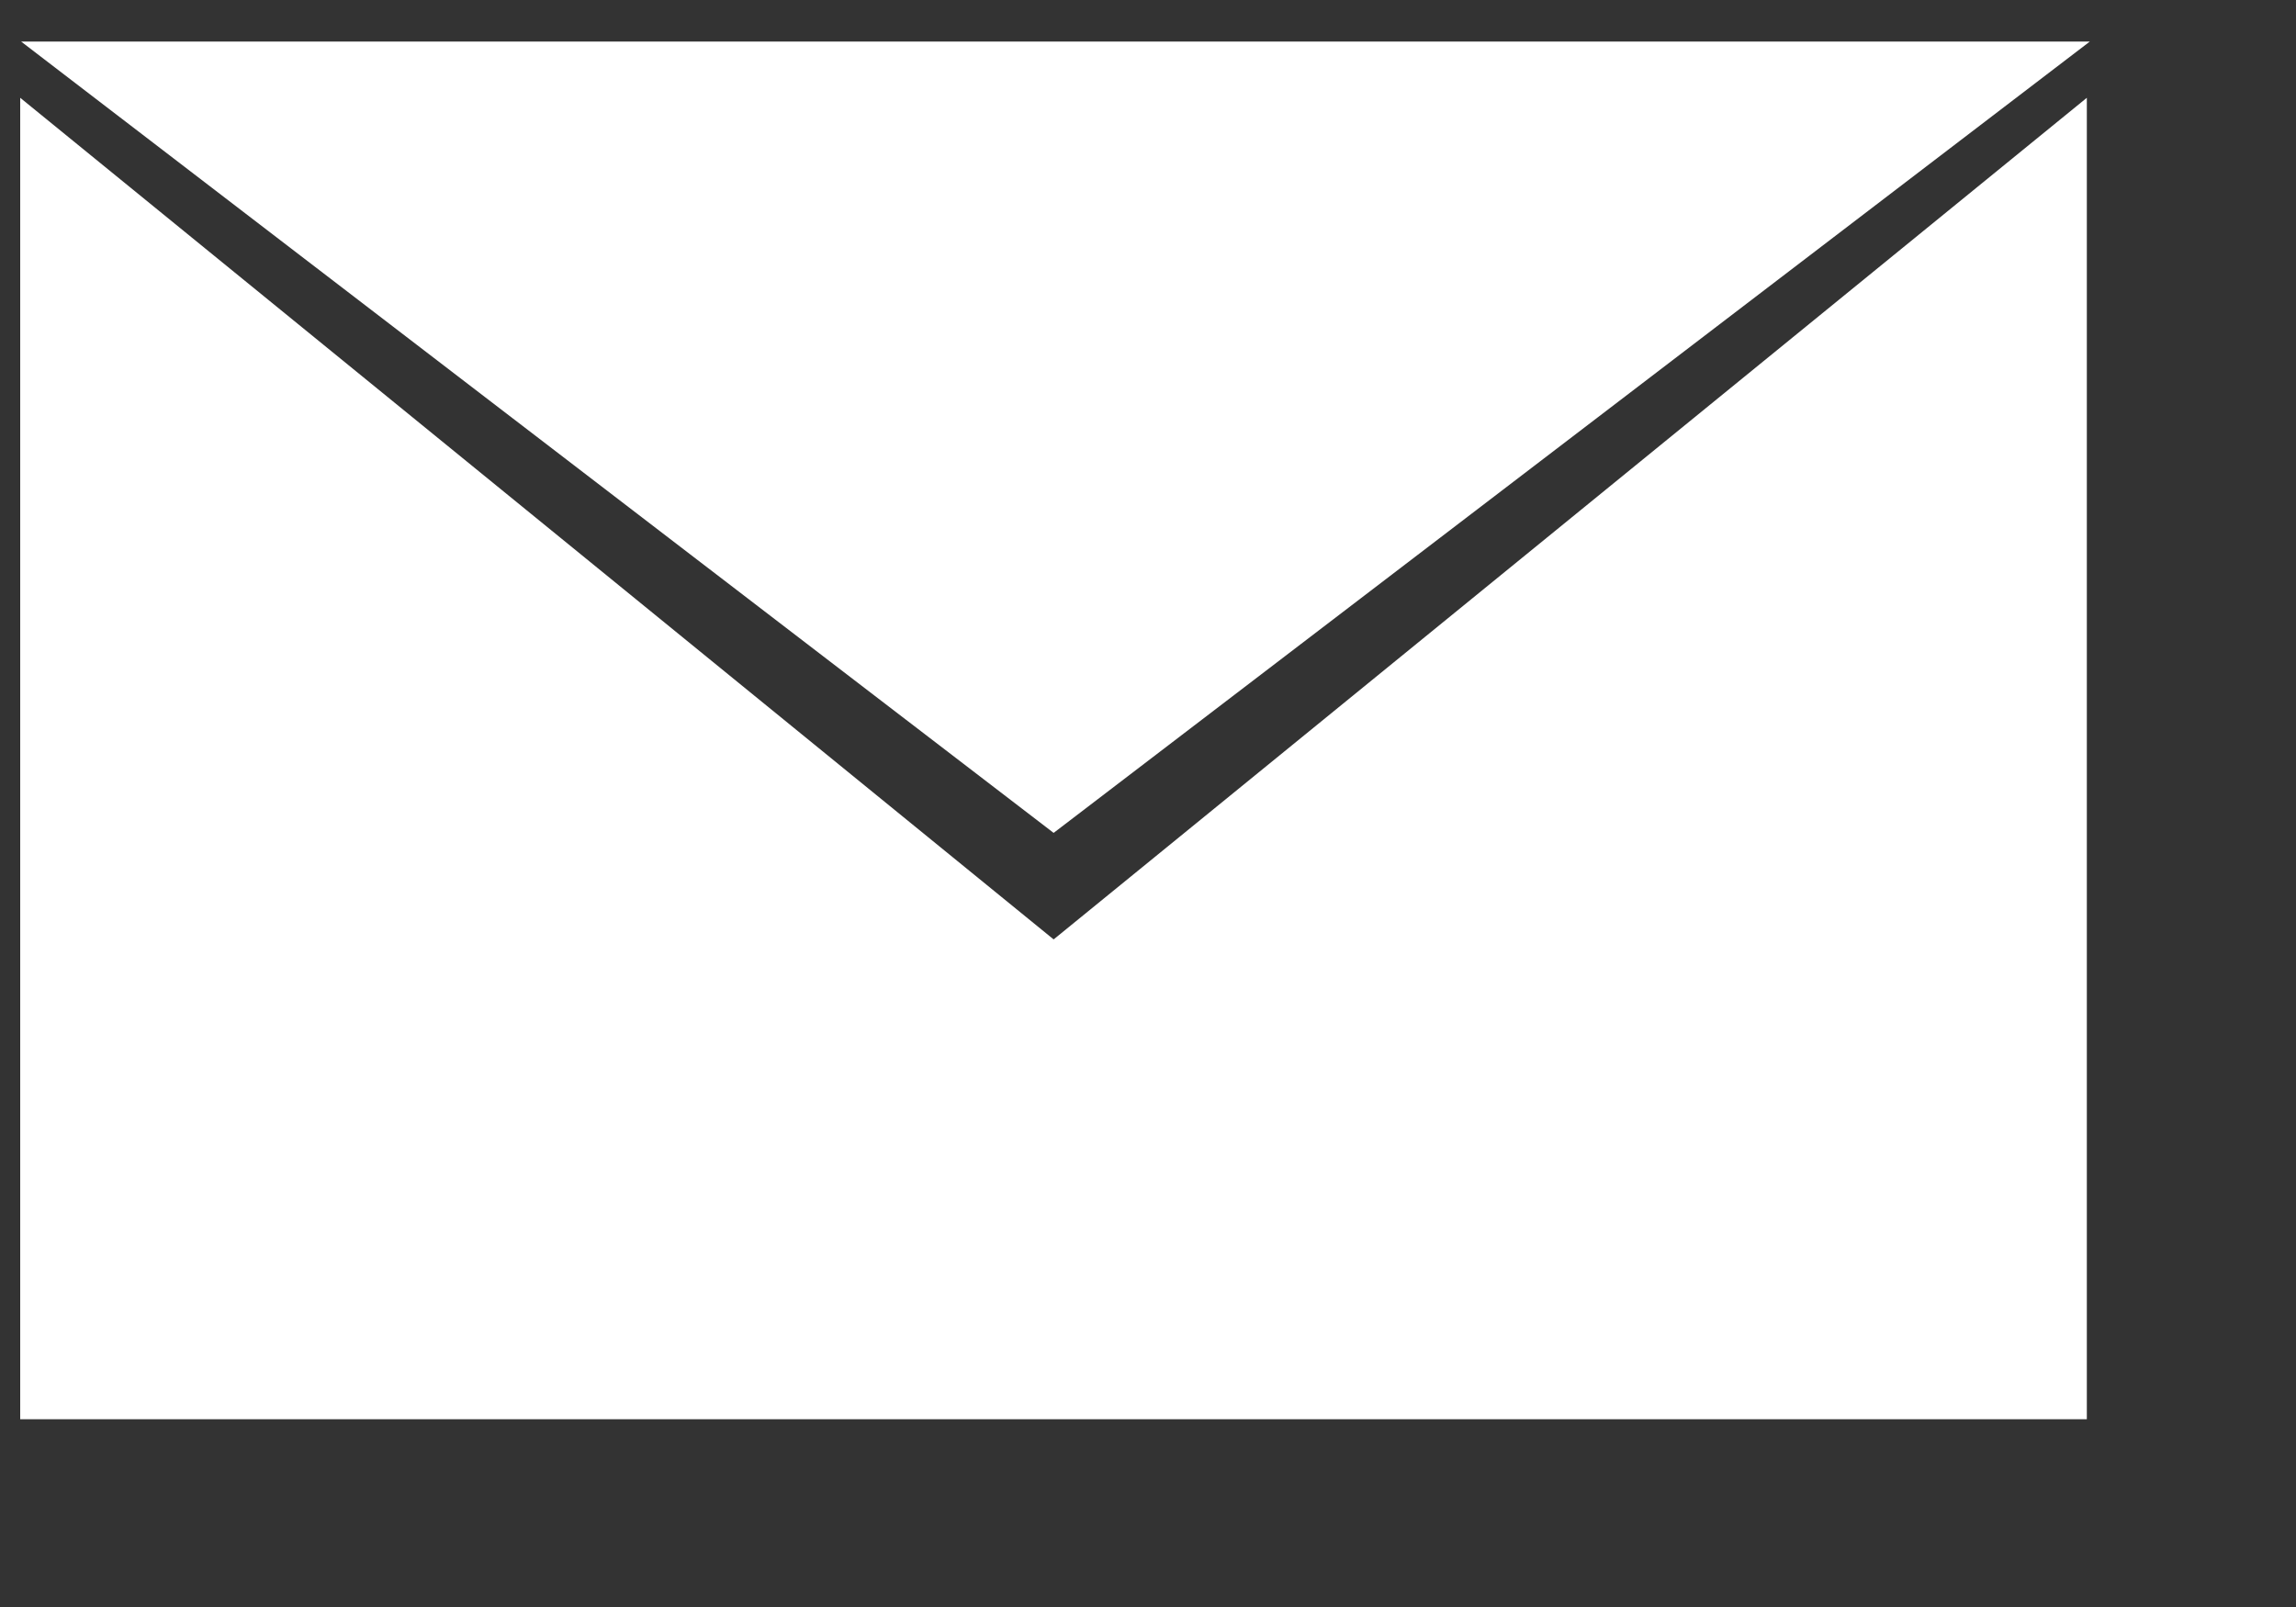 <?xml version="1.0" encoding="UTF-8" standalone="no"?><!DOCTYPE svg PUBLIC "-//W3C//DTD SVG 1.1//EN" "http://www.w3.org/Graphics/SVG/1.1/DTD/svg11.dtd"><svg width="100%" height="100%" viewBox="0 0 10 7" version="1.1" xmlns="http://www.w3.org/2000/svg" xmlns:xlink="http://www.w3.org/1999/xlink" xml:space="preserve" xmlns:serif="http://www.serif.com/" style="fill-rule:evenodd;clip-rule:evenodd;stroke-linejoin:round;stroke-miterlimit:2;"><rect x="0" y="0" width="10" height="7" fill="#333333" stroke="none"/><g><path d="M0.092,0.181l4.497,3.447l4.513,-3.447l-9.01,0Z" style="fill:#fff;fill-rule:nonzero;"/><path d="M4.589,4.092l-4.501,-3.666l0,5.756l9.001,0l0,-5.756l-4.5,3.666Z" style="fill:#fff;fill-rule:nonzero;"/></g></svg>